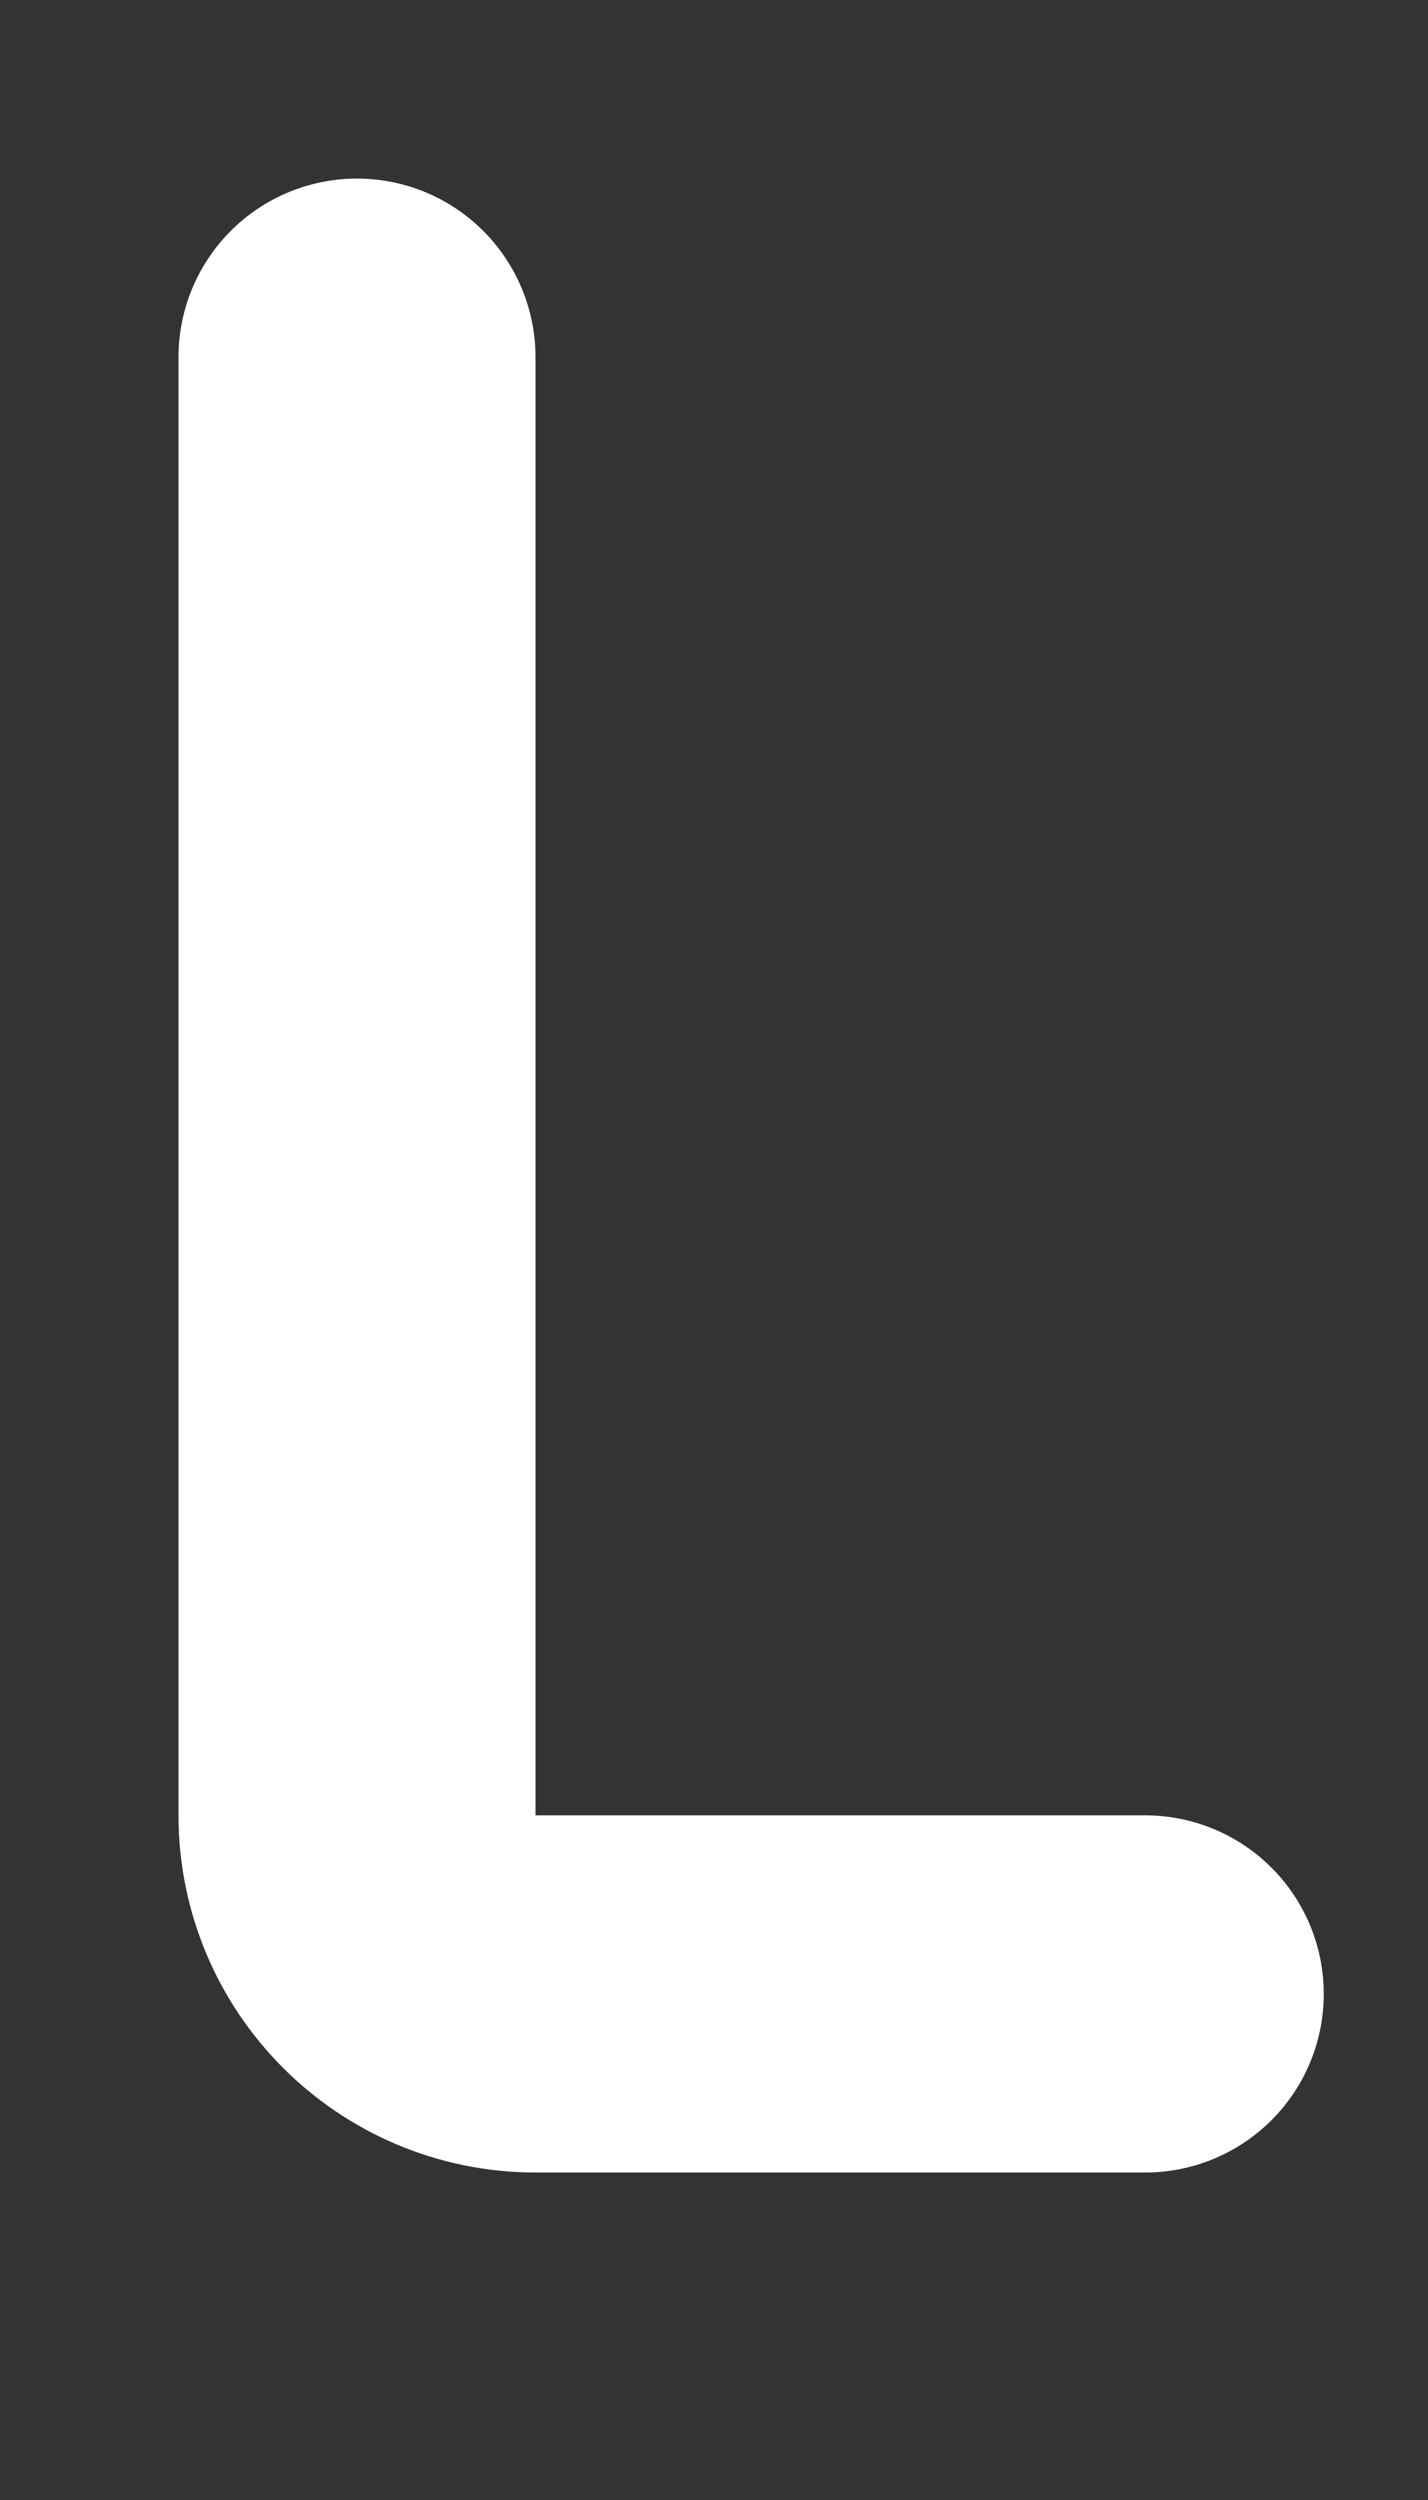 <?xml version="1.0" encoding="utf-8"?>
<svg xmlns="http://www.w3.org/2000/svg" fill="none" height="100%" overflow="visible" preserveAspectRatio="none" style="display: block;" viewBox="0 0 4 7" width="100%">
<rect x="0" y="0" width="4" height="7" fill="#333333" stroke="none"/>
<path d="M3.208 5.583H1.5C1.224 5.583 1 5.359 1 5.083V1" id="Vector" stroke="white" stroke-linecap="round"/>
</svg>